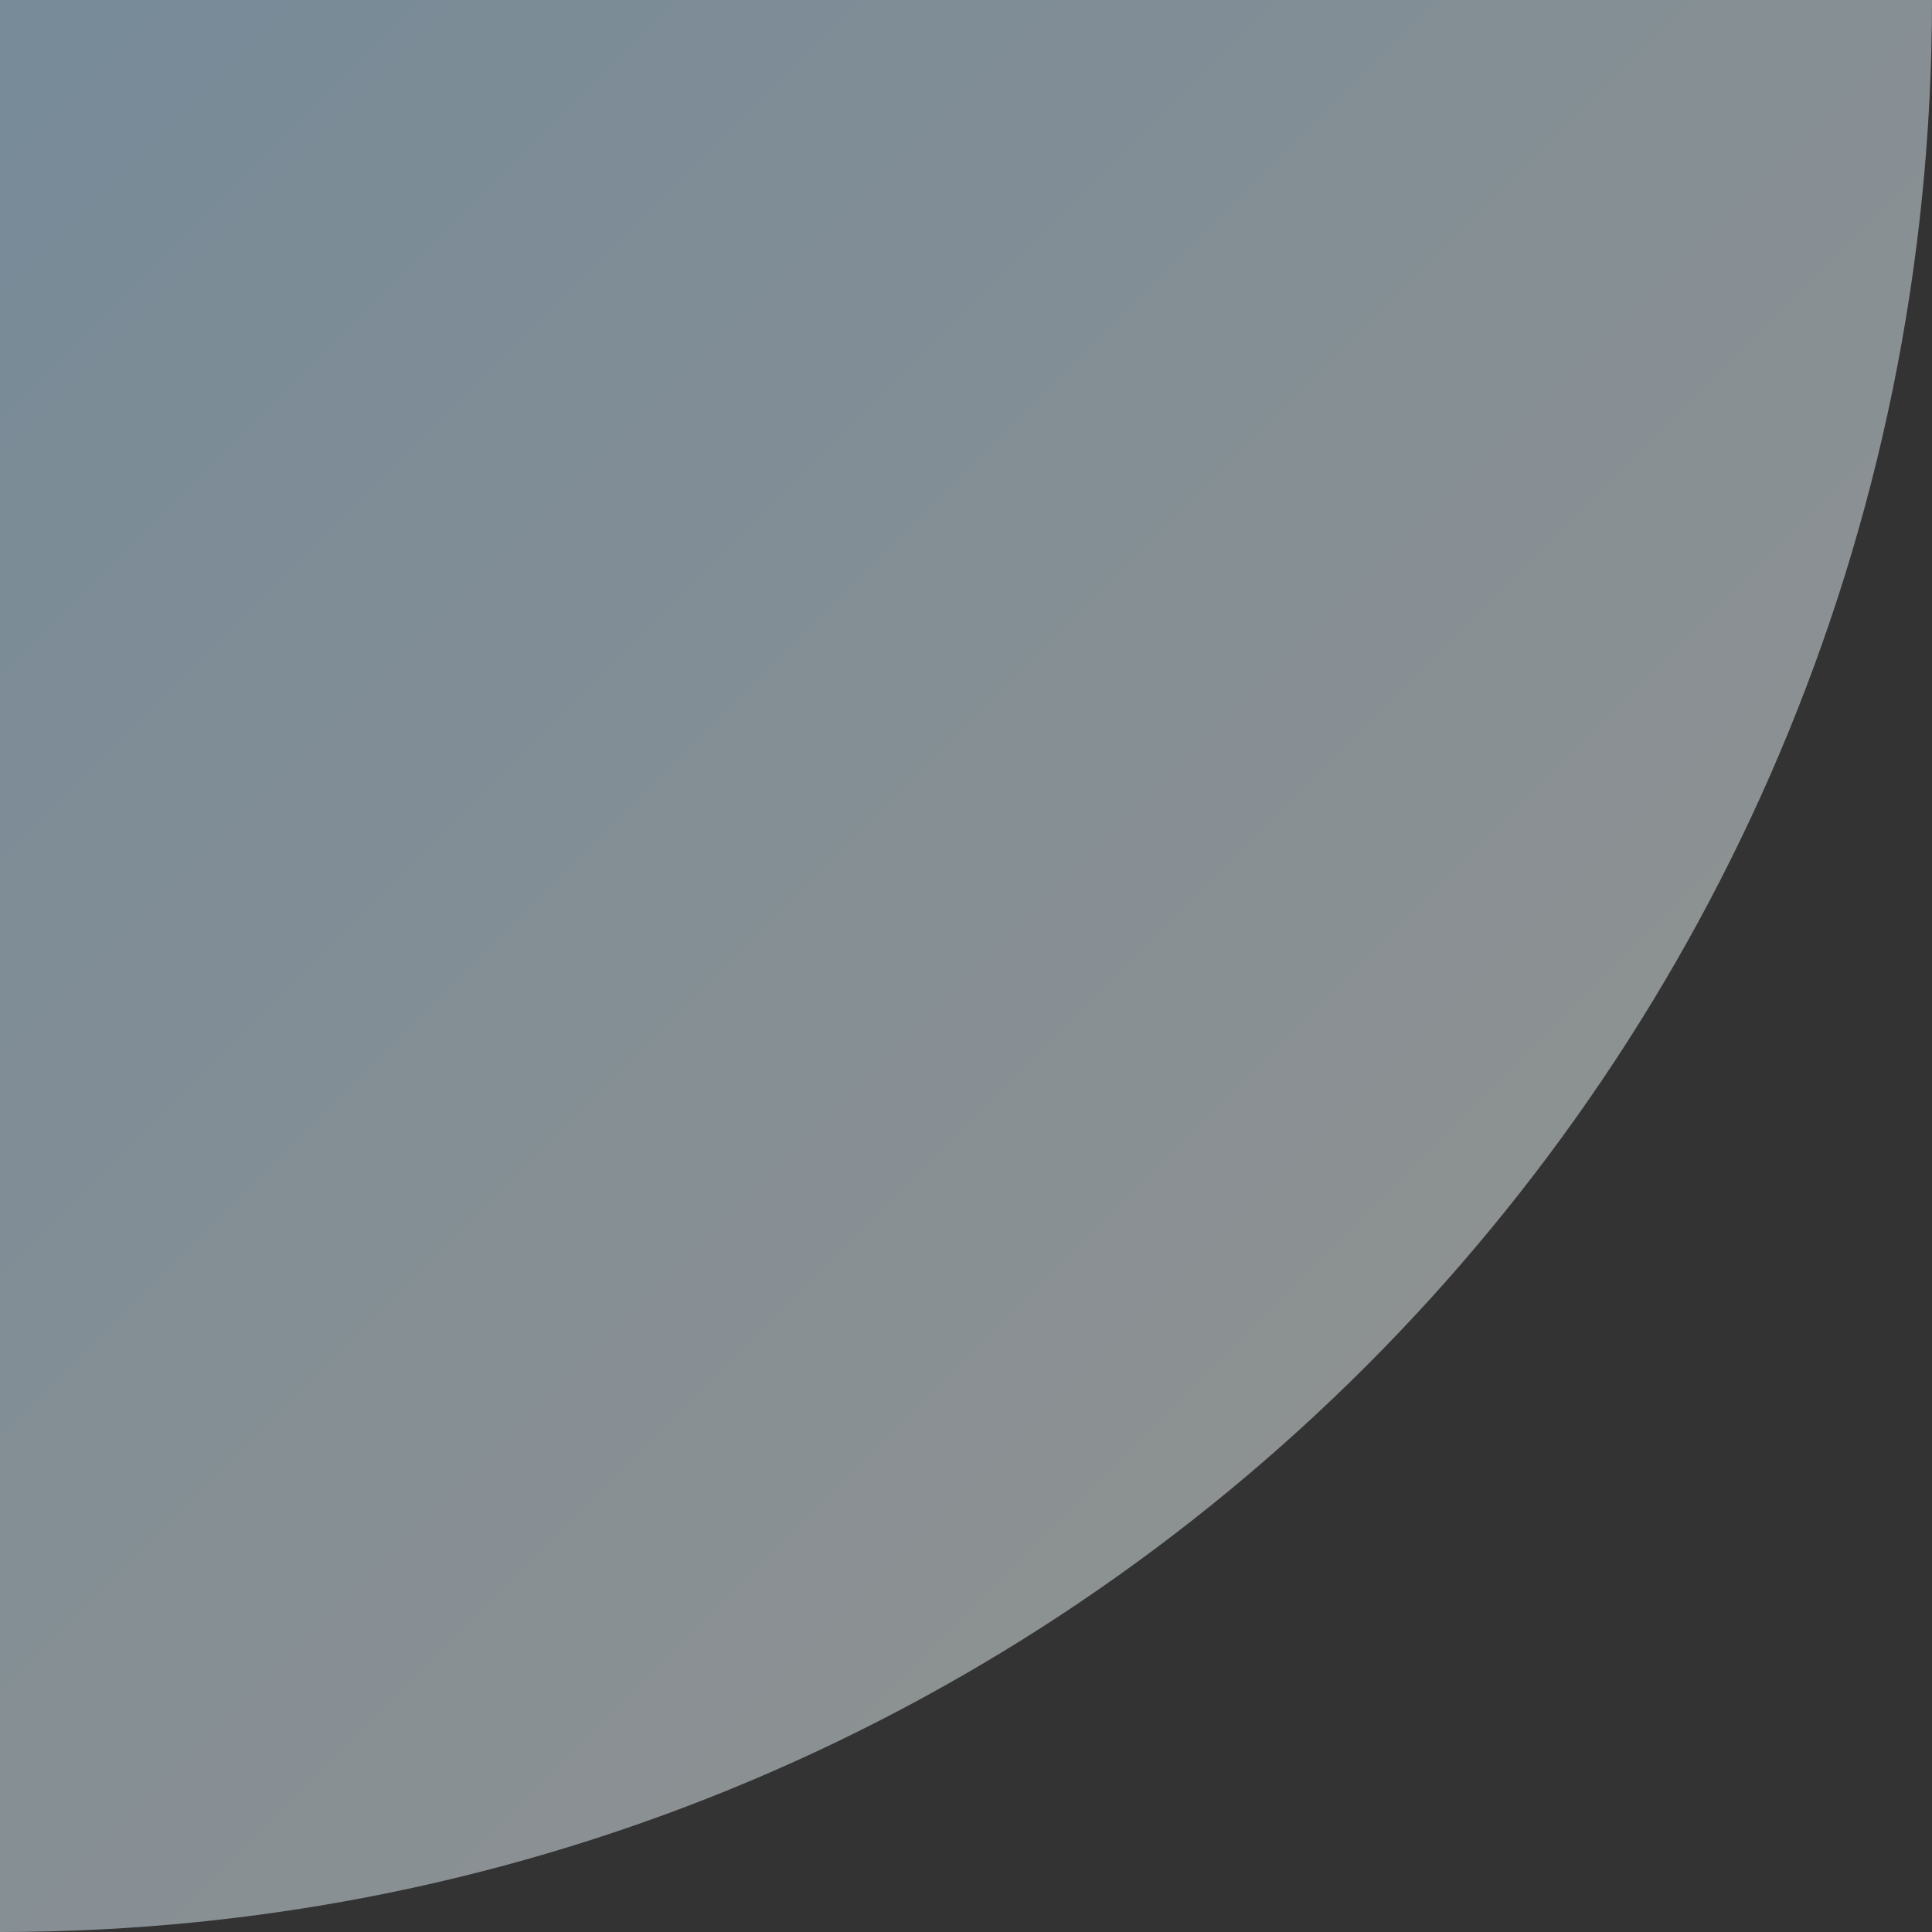<svg width="814" height="814" fill="none" xmlns="http://www.w3.org/2000/svg"><rect width="100%" height="100%" fill="#333333" stroke="none"/><path opacity=".5" fill-rule="evenodd" clip-rule="evenodd" d="M0 814c449.605 0 814-364.493 814-814H0v814Z" fill="url('#paint0_linear_4801_5243')"/><defs><linearGradient id="paint0_linear_4801_5243" x1="9.133" y1="9.133" x2="570.305" y2="570.305" gradientUnits="userSpaceOnUse"><stop stop-color="#BDE3FF"/><stop offset="1" stop-color="#E7F0F2"/></linearGradient></defs></svg>